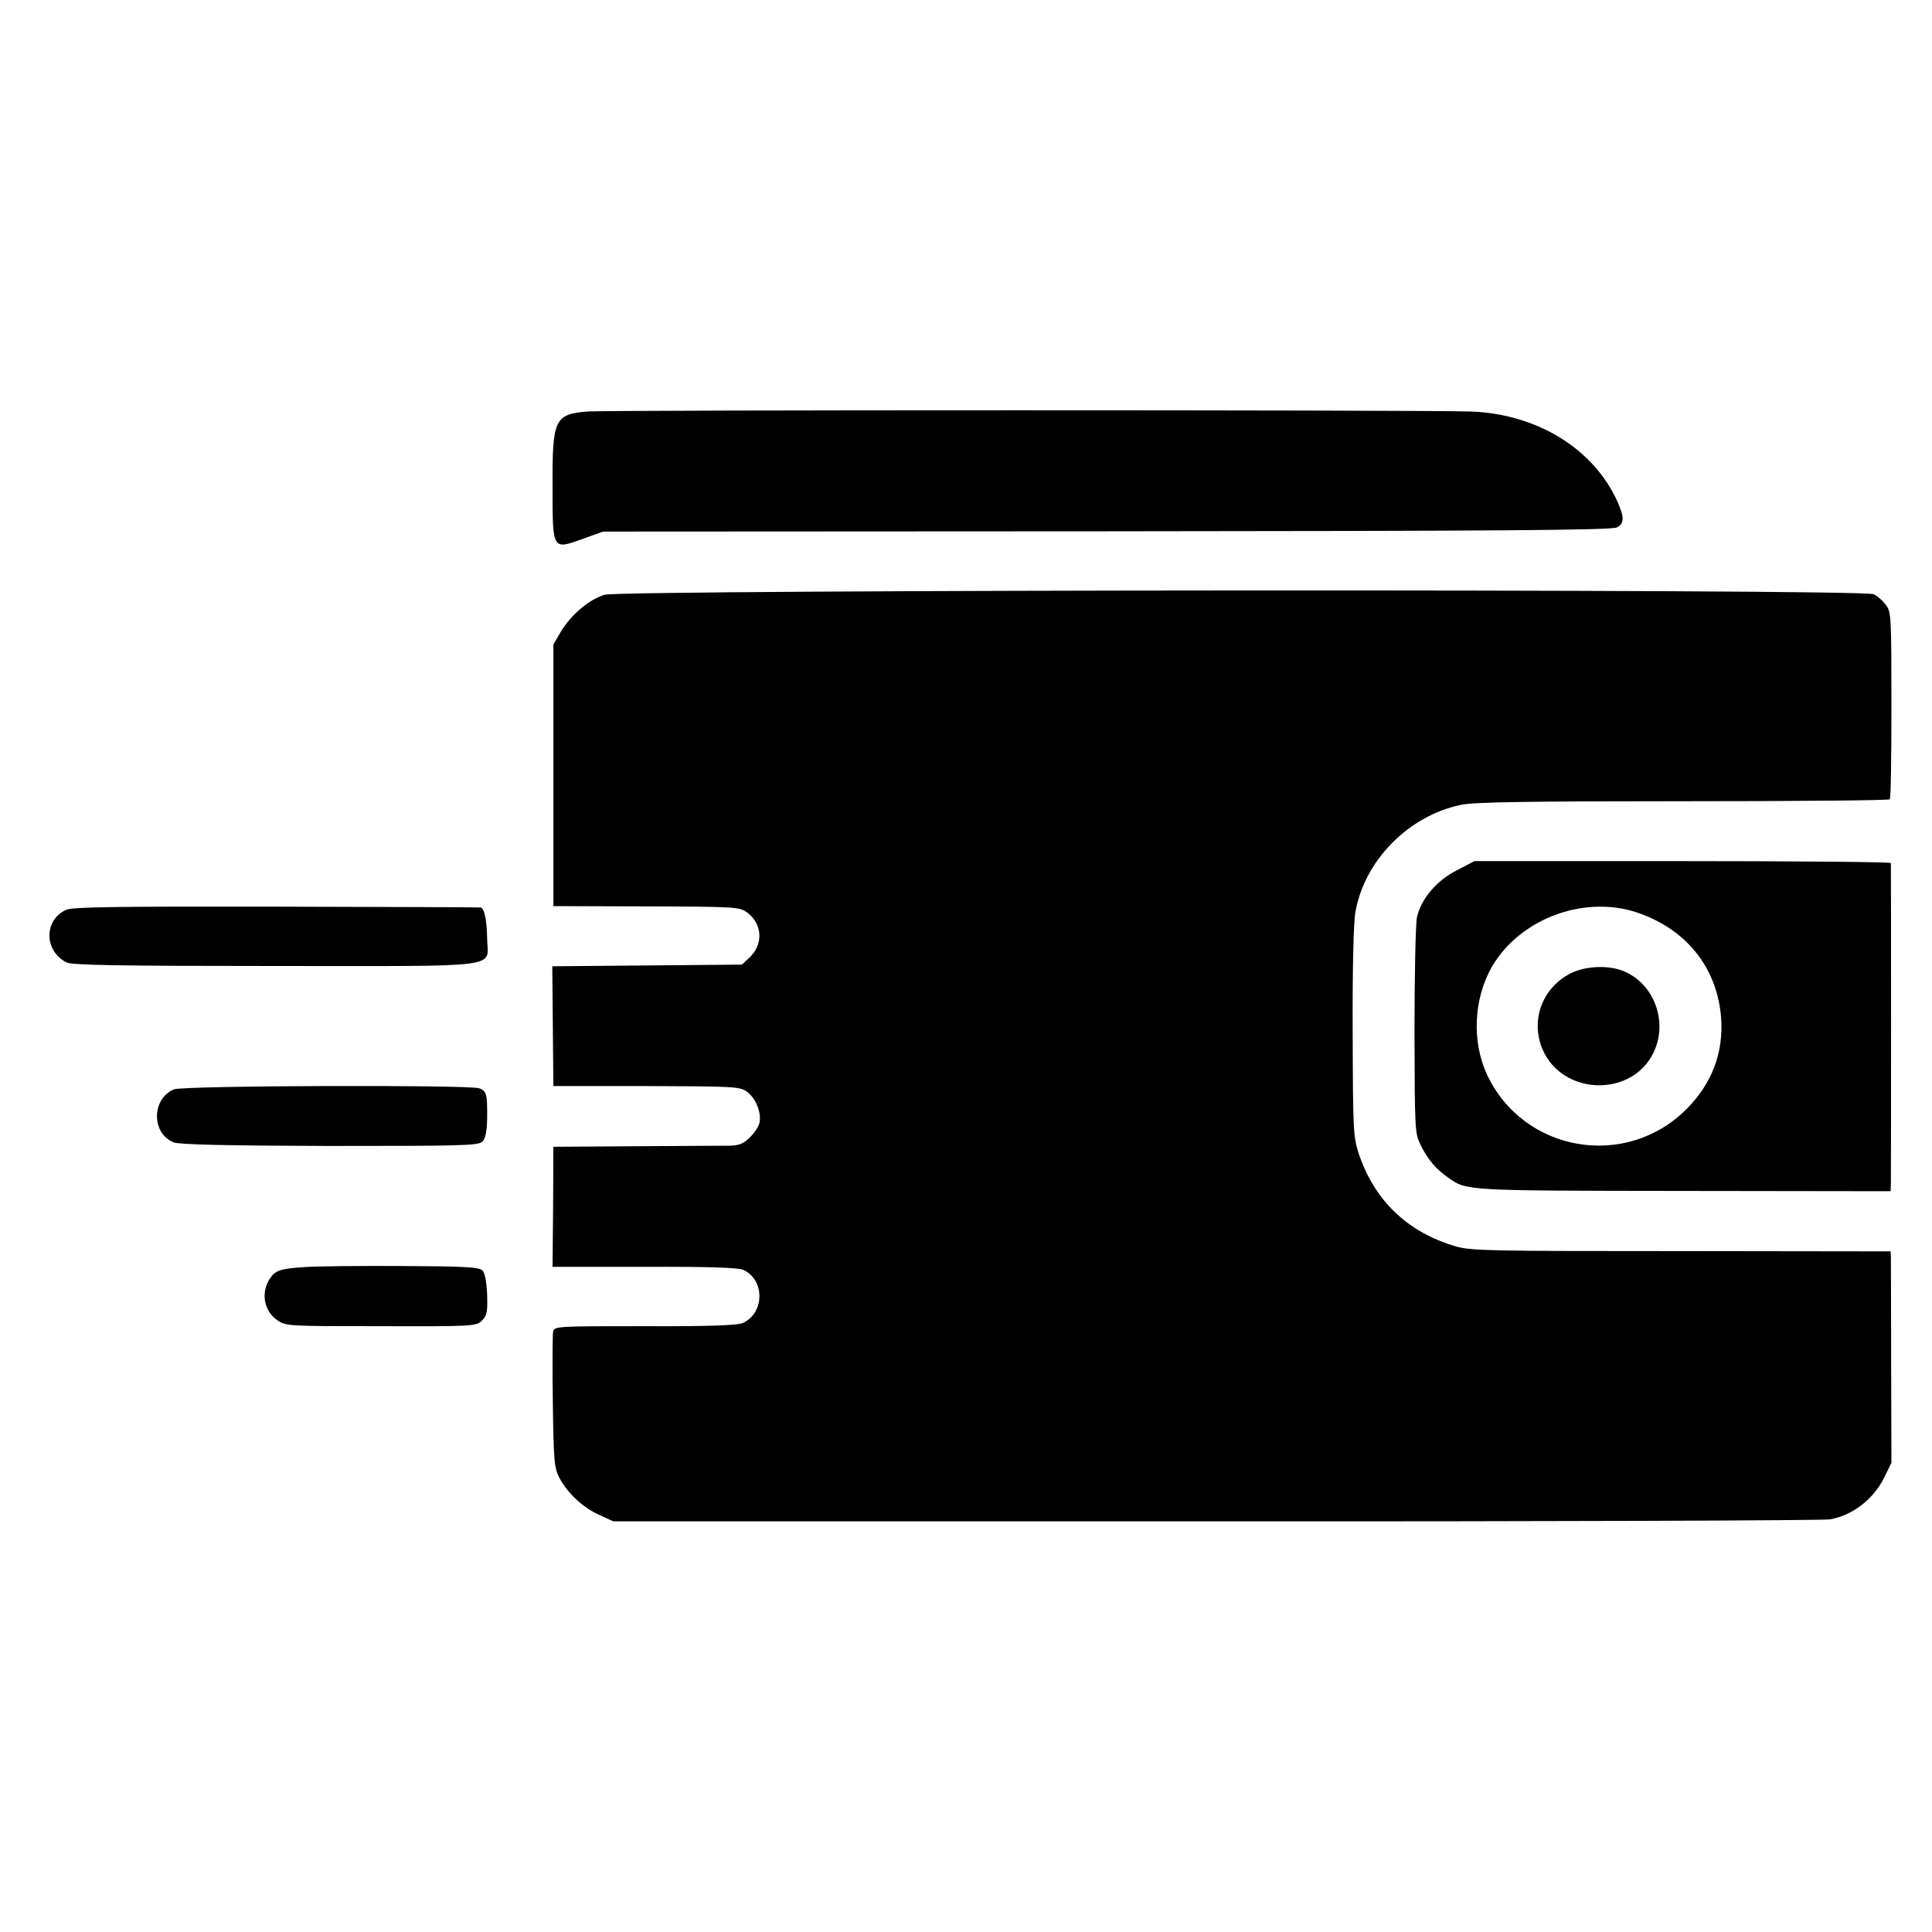 <?xml version="1.0" standalone="no"?>
<!DOCTYPE svg PUBLIC "-//W3C//DTD SVG 20010904//EN"
 "http://www.w3.org/TR/2001/REC-SVG-20010904/DTD/svg10.dtd">
<svg version="1.0" xmlns="http://www.w3.org/2000/svg"
 width="700pt" height="700pt" viewBox="0 0 700 700"
 preserveAspectRatio="xMidYMid meet">
<g transform="translate(0,700) scale(0.1,-0.1)"
fill="#000000" stroke="none">
<path d="M2128 5509 c-119 -10 -127 -28 -126 -272 0 -232 -1 -229 108 -190
l75 27 1825 1 c1410 1 1830 4 1848 14 27 14 28 35 3 92 -86 193 -293 320 -533
328 -163 6 -3138 6 -3200 0z"/>
<path d="M2190 4845 c-57 -18 -119 -71 -157 -132 l-28 -48 0 -474 0 -474 337
-1 c325 -1 337 -2 365 -22 56 -42 60 -116 7 -165 l-26 -24 -343 -3 -344 -3 2
-217 2 -217 337 0 c324 -1 339 -2 365 -21 31 -23 52 -74 45 -111 -2 -13 -18
-37 -34 -53 -23 -23 -39 -30 -71 -31 -23 0 -177 -1 -342 -2 l-300 -2 -1 -218
-2 -217 333 0 c238 1 340 -3 358 -11 80 -36 77 -159 -3 -193 -20 -8 -123 -12
-355 -11 -318 0 -326 0 -331 -20 -2 -11 -3 -126 -1 -255 3 -215 5 -238 24
-275 29 -55 88 -110 147 -135 l48 -22 2182 0 c1199 -1 2201 3 2226 7 81 14
157 72 196 150 l27 55 -1 363 c0 199 -1 371 -1 383 l-1 20 -757 1 c-691 0
-763 1 -818 17 -175 51 -295 166 -352 336 -20 62 -21 84 -22 441 -1 227 3 399
10 435 33 187 193 349 383 388 46 10 243 13 804 13 409 0 746 3 749 7 4 3 6
157 6 342 0 319 -1 337 -20 362 -11 15 -31 33 -44 39 -38 20 -4536 17 -4599
-2z"/>
<path d="M5279 3847 c-74 -37 -130 -104 -145 -170 -5 -23 -9 -208 -9 -412 1
-362 1 -371 23 -415 25 -51 54 -85 98 -116 68 -49 61 -48 857 -49 l747 -1 1
31 c1 38 1 1147 0 1158 -1 4 -340 7 -755 7 l-754 0 -63 -33z m666 -158 c172
-63 278 -202 291 -378 9 -124 -33 -237 -125 -329 -220 -221 -591 -157 -723
124 -56 120 -49 276 18 392 104 178 345 264 539 191z"/>
<path d="M5692 3474 c-104 -52 -148 -171 -103 -276 72 -168 323 -175 402 -12
54 112 2 251 -110 296 -54 22 -137 18 -189 -8z"/>
<path d="M241 3704 c-82 -35 -83 -149 0 -191 18 -10 195 -13 757 -13 844 0
768 -10 767 100 -1 65 -10 109 -23 112 -4 1 -336 2 -739 3 -569 1 -738 -1
-762 -11z"/>
<path d="M630 3053 c-81 -34 -82 -159 -1 -192 19 -8 186 -12 565 -13 478 0
540 1 554 16 11 11 16 36 17 83 1 87 -2 101 -29 110 -38 13 -1075 10 -1106 -4z"/>
<path d="M1100 2409 c-86 -6 -103 -12 -123 -43 -32 -49 -21 -115 26 -148 32
-23 35 -23 377 -23 337 -1 345 0 366 20 18 18 21 31 19 94 -2 48 -8 78 -17 88
-12 12 -65 15 -294 16 -153 1 -313 -1 -354 -4z"/>
</g>
</svg>
